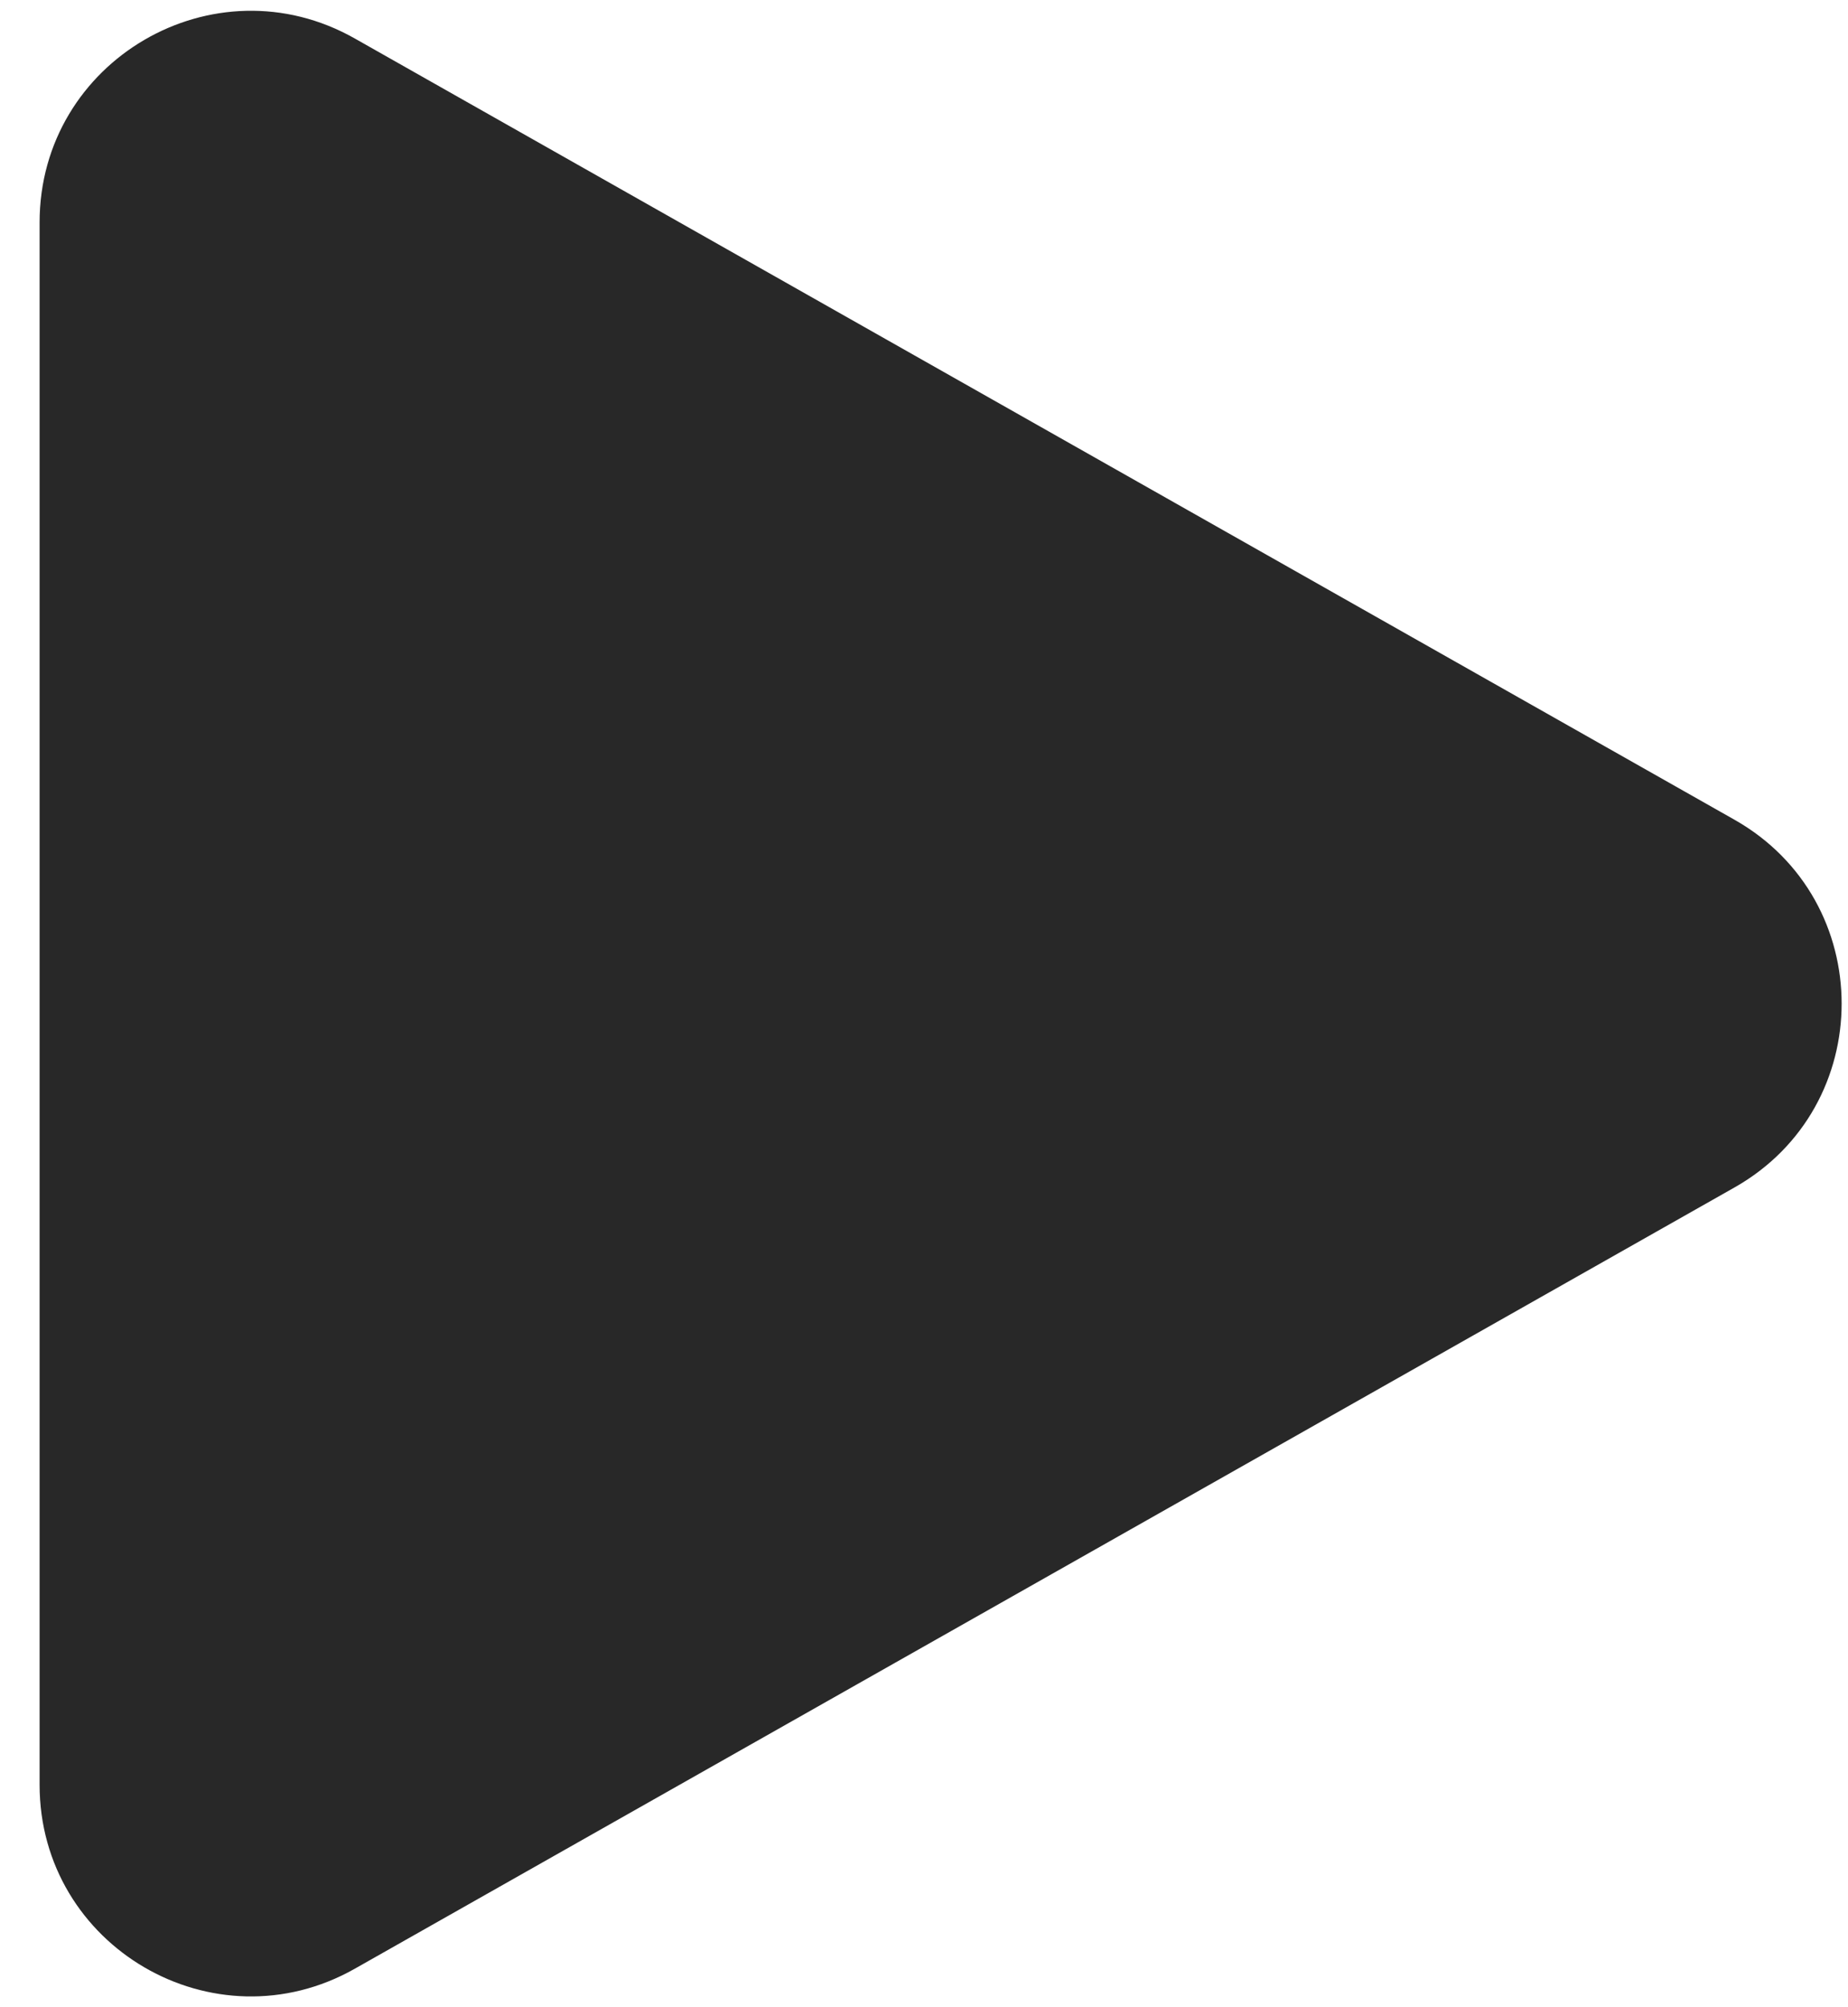 <?xml version="1.0" encoding="UTF-8"?> <svg xmlns="http://www.w3.org/2000/svg" width="35" height="38" viewBox="0 0 35 38" fill="none"><path d="M32.85 15.519C35.556 17.051 35.556 20.949 32.85 22.481L6.72 37.271C4.054 38.781 0.75 36.854 0.75 33.79L0.75 4.21C0.75 1.146 4.054 -0.781 6.72 0.729L32.85 15.519Z" fill="#282828"></path></svg> 